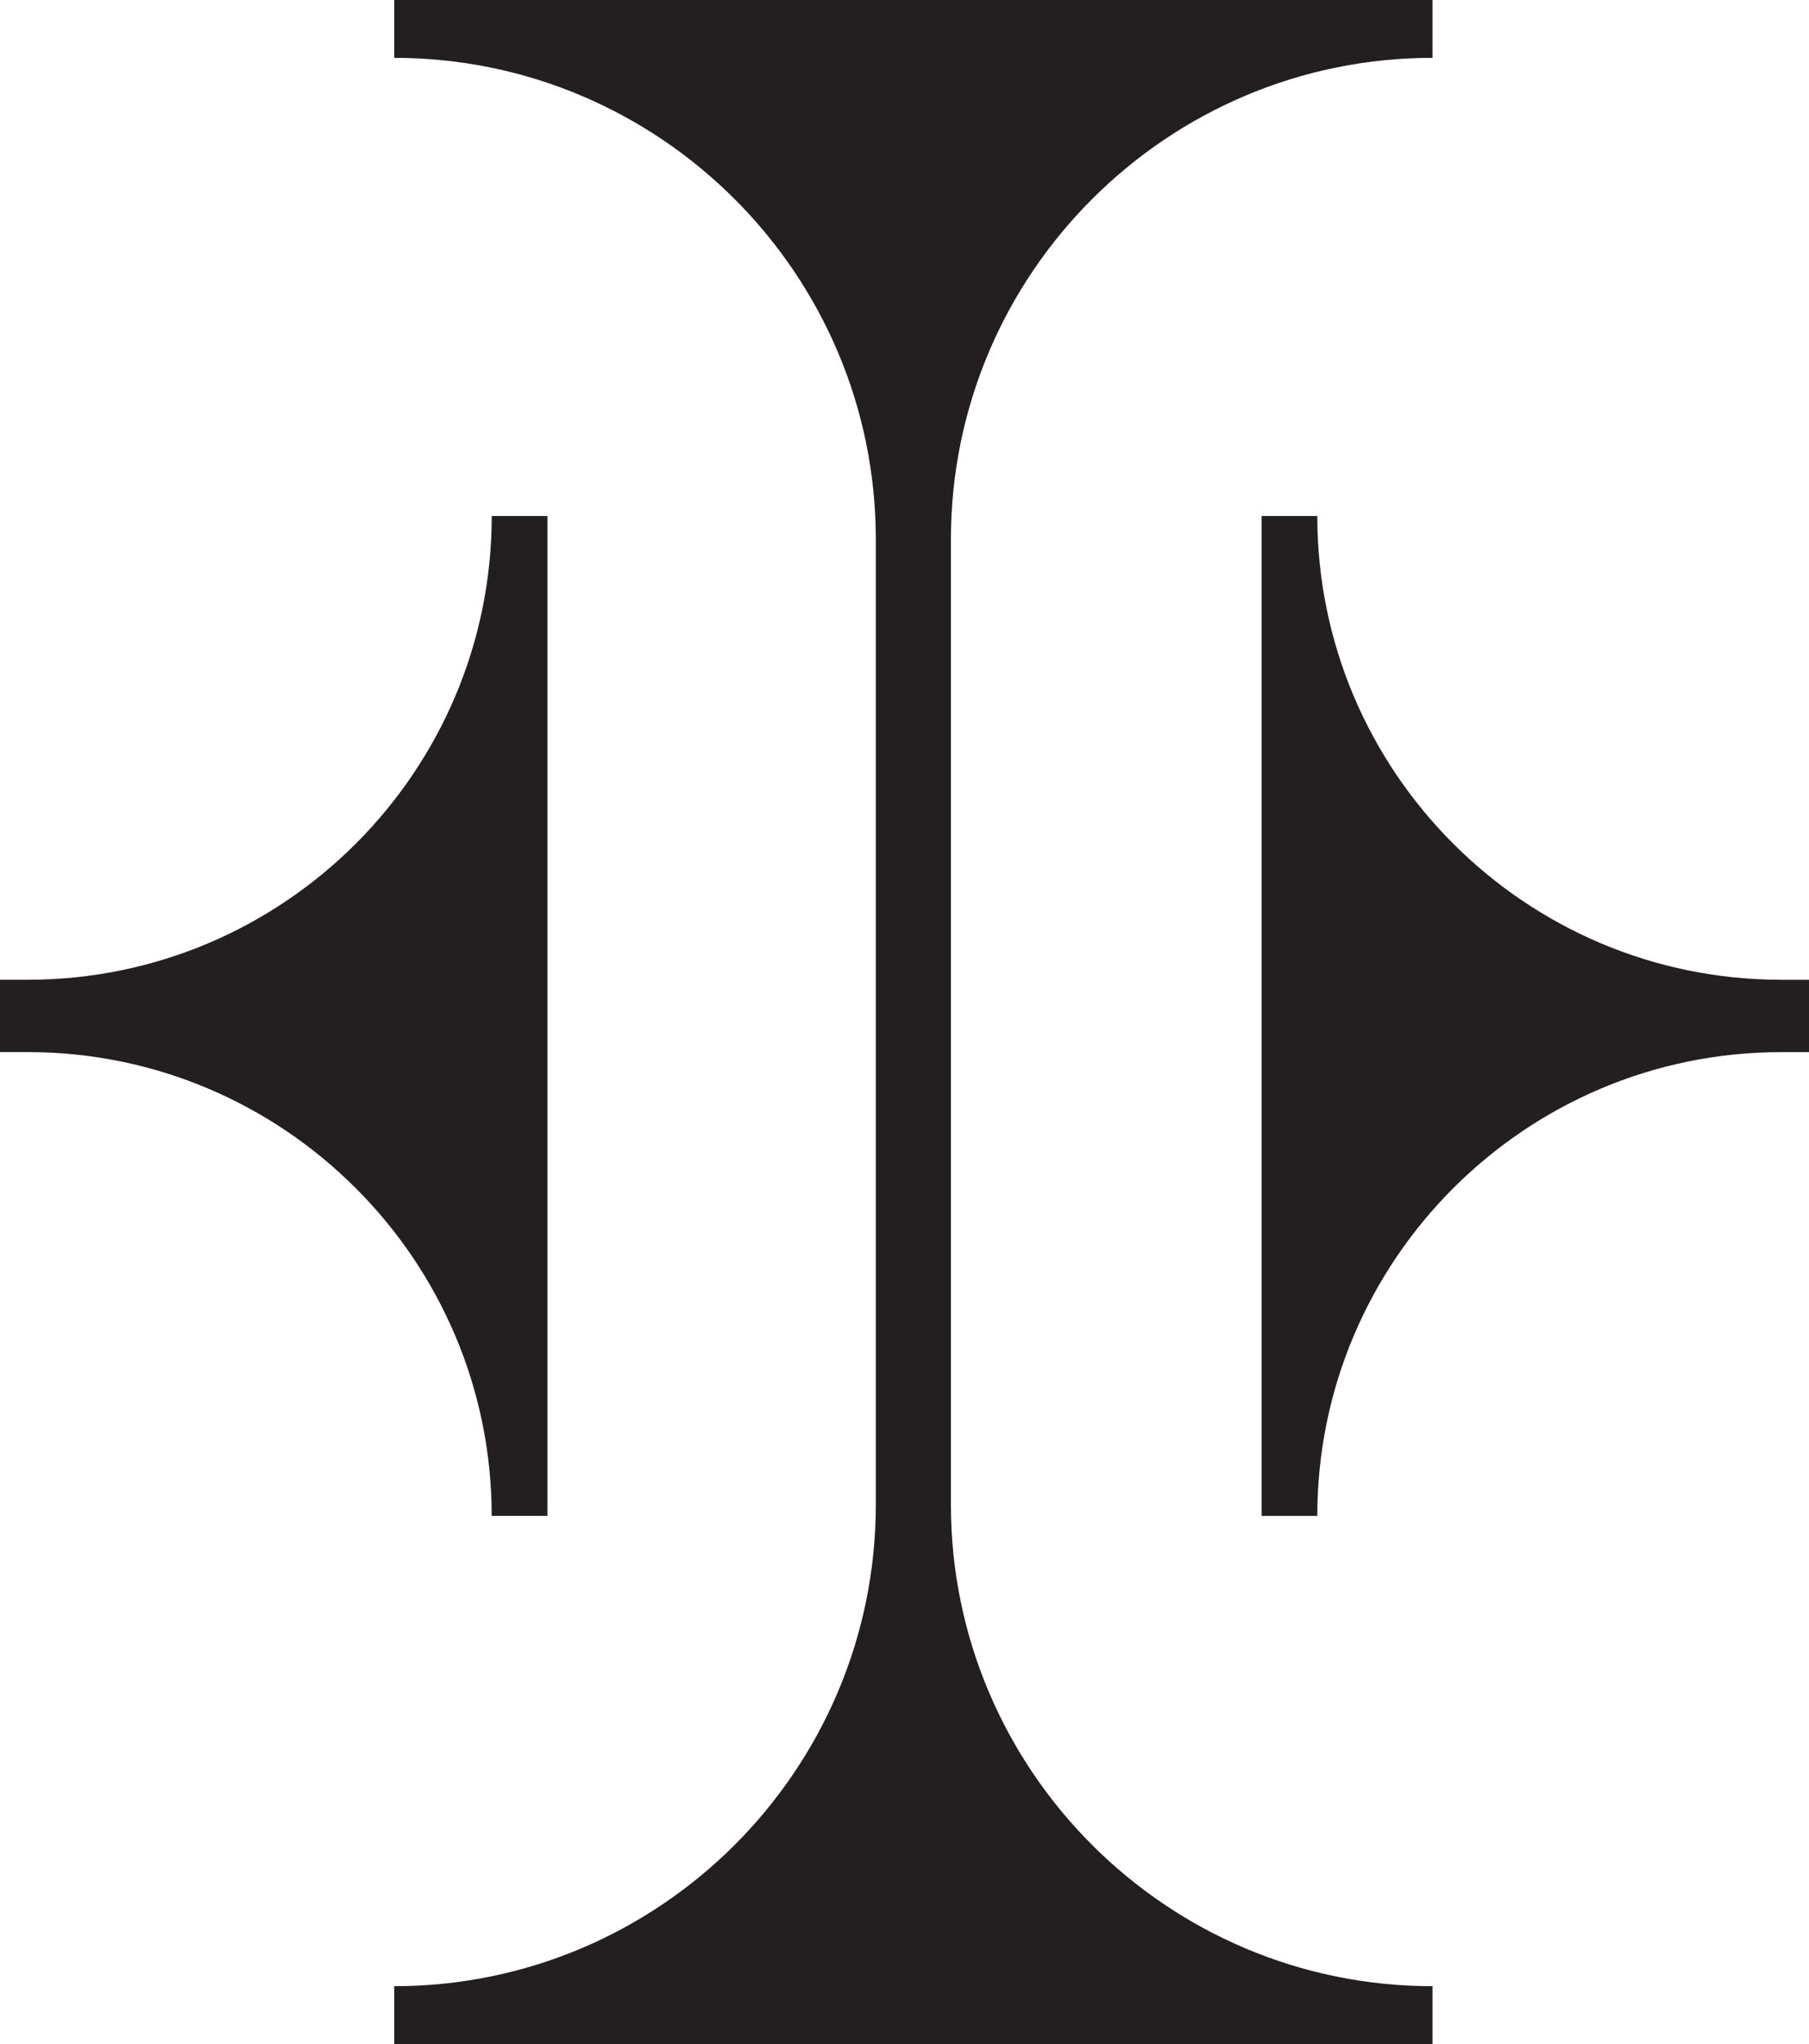 <?xml version="1.0" encoding="UTF-8"?>
<svg id="ARTE" xmlns="http://www.w3.org/2000/svg" viewBox="0 0 458.38 517.98">
  <defs>
    <style>
      .cls-1 {
        fill: #231f20;
      }
    </style>
  </defs>
  <path class="cls-1" d="M451.32,248.28c-64.81,0-117.53-52.73-117.53-117.53h-7.06s0,0,0,0h-7.06v253.4h14.12c0-64.81,52.73-117.53,117.53-117.53h7.06v-18.33h-7.06Z"/>
  <path class="cls-1" d="M138.72,384.15v-253.4h-7.06s0,0,0,0h-7.06c0,64.81-52.73,117.53-117.53,117.53H0v18.33h7.06c64.81,0,117.53,52.73,117.53,117.53h14.12Z"/>
  <path class="cls-1" d="M240.95,381.29v-244.6c0-67.29,54.74-122.03,122.03-122.03V0H99.89v7.33h0,0v7.33c67.29,0,122.03,54.74,122.03,122.03v244.6c0,67.29-54.74,122.03-122.03,122.03v7.33h0,0v7.33h263.09v-14.66c-67.29,0-122.03-54.74-122.03-122.03Z"/>
</svg>